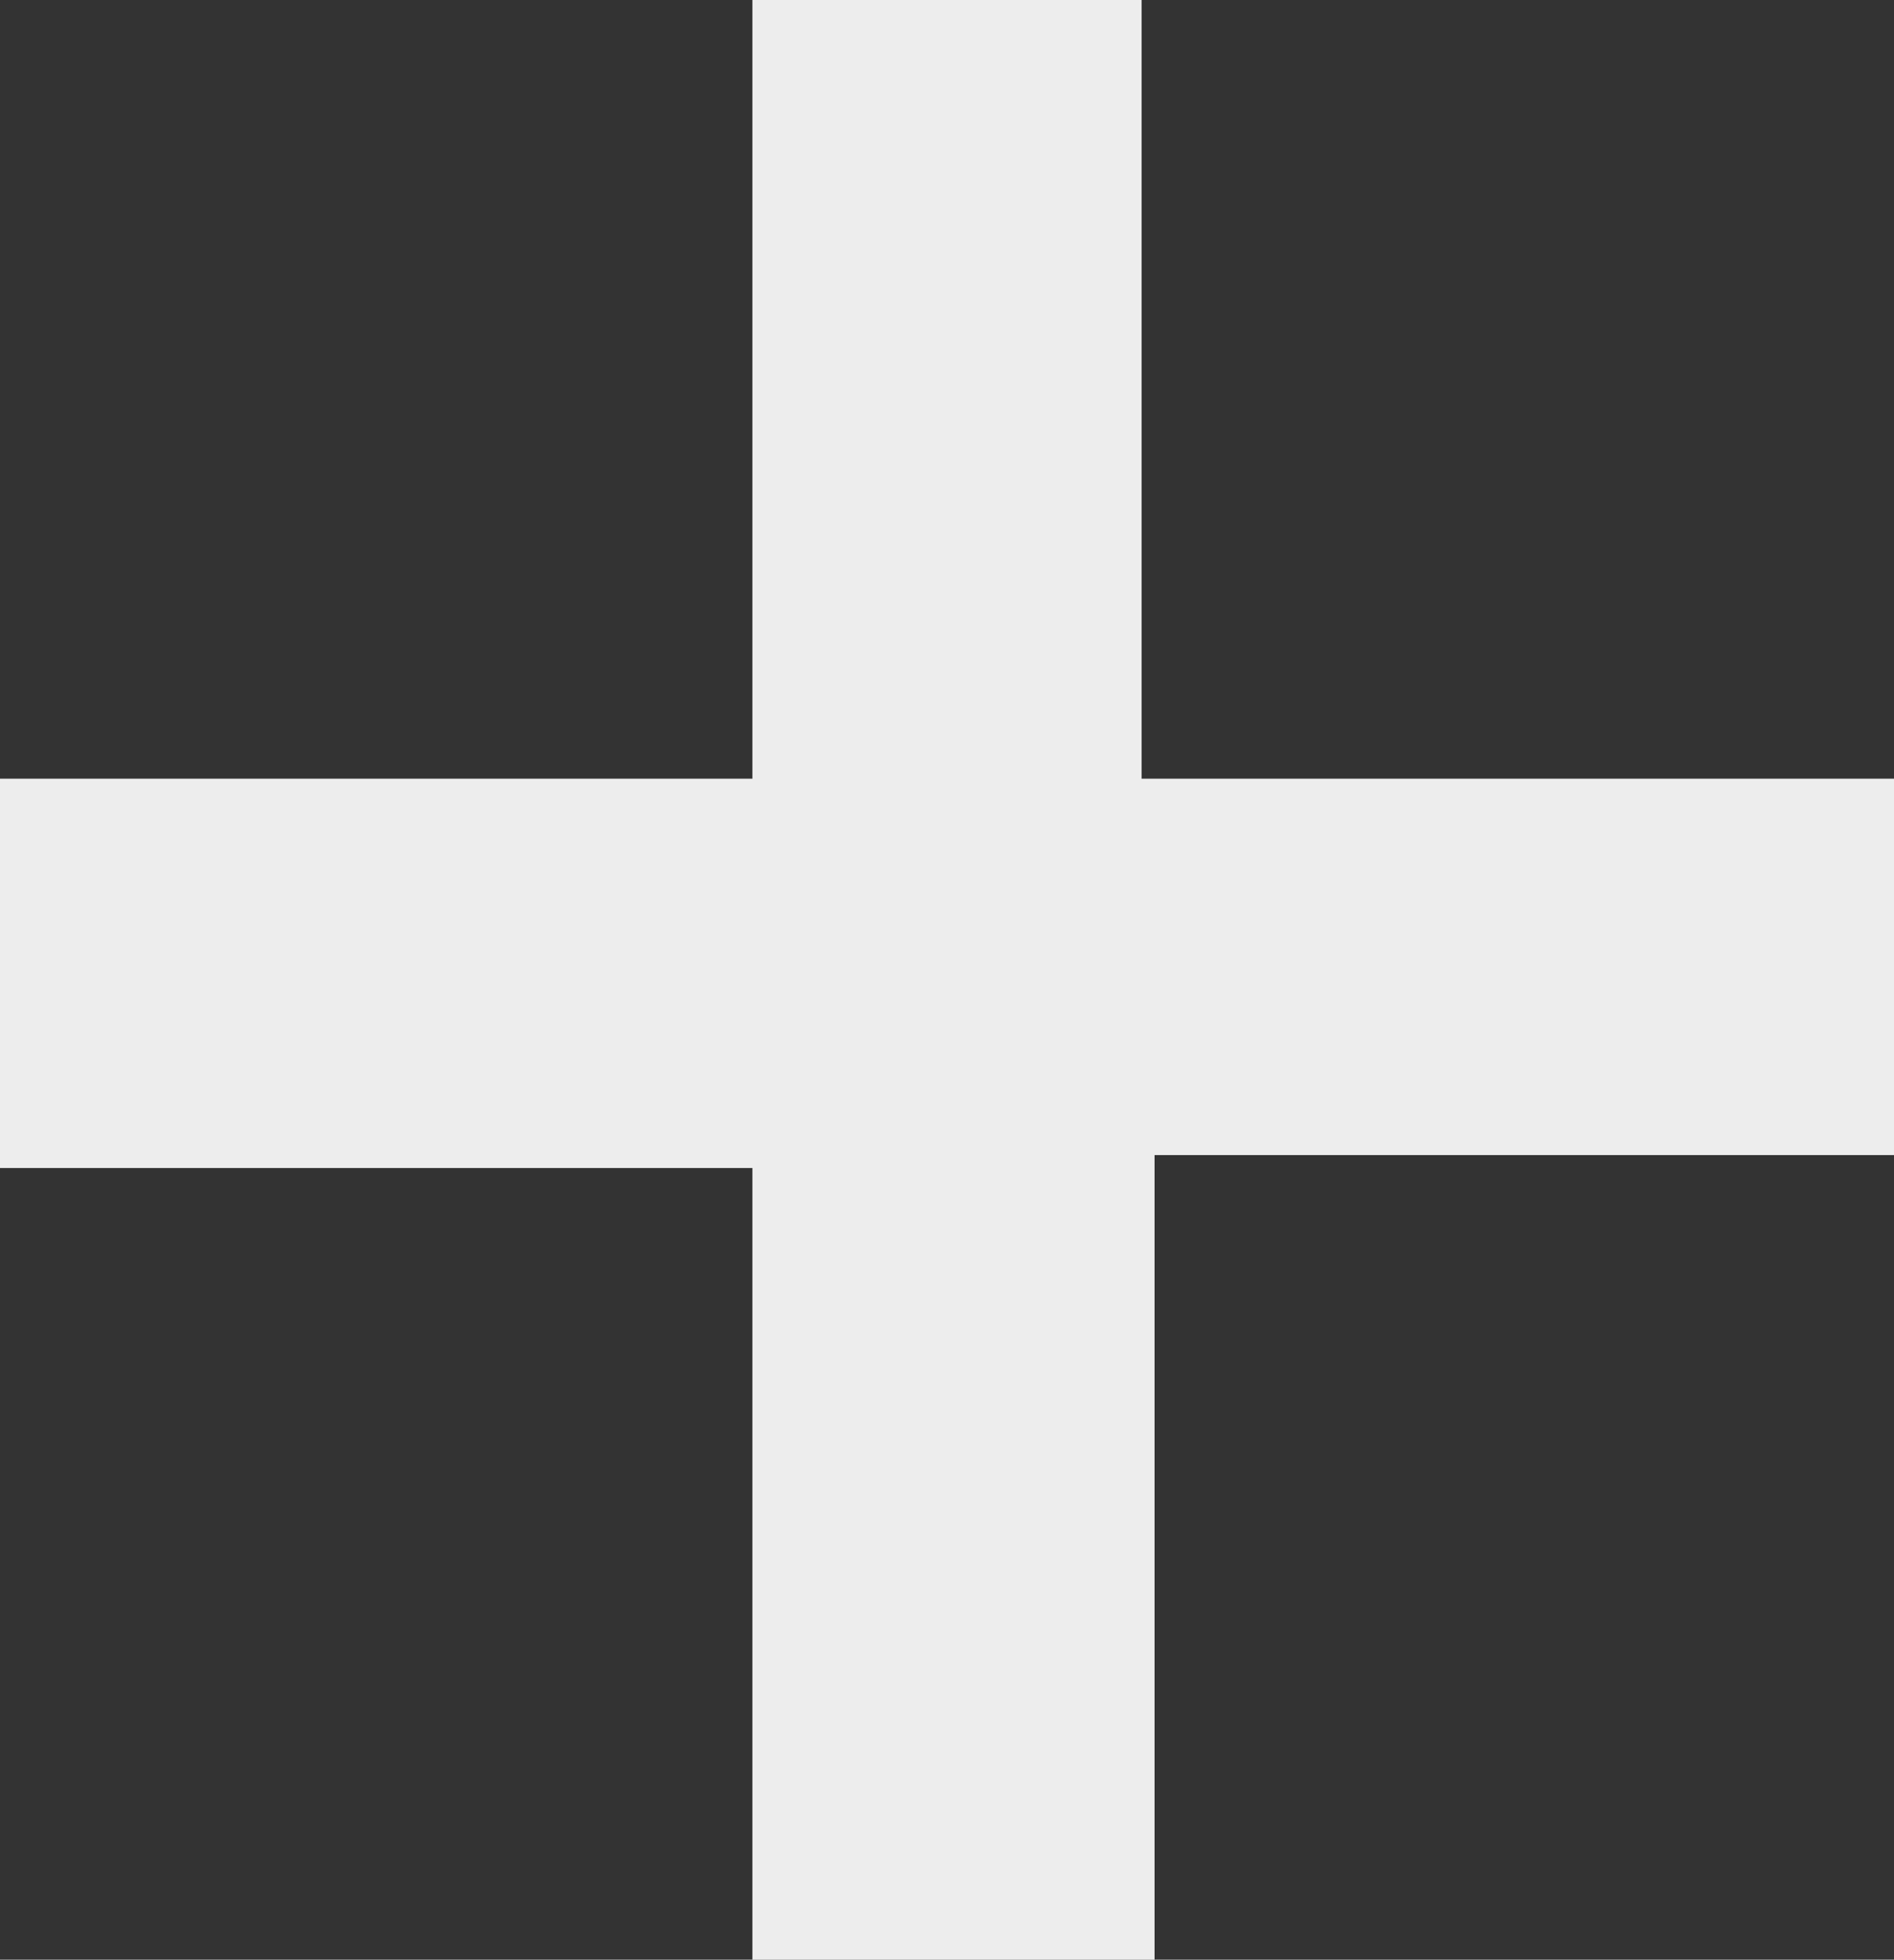 <?xml version="1.0" encoding="utf-8"?>
<!-- Generator: Adobe Illustrator 26.2.1, SVG Export Plug-In . SVG Version: 6.00 Build 0)  -->
<svg version="1.1" id="Capa_1" xmlns="http://www.w3.org/2000/svg" xmlns:xlink="http://www.w3.org/1999/xlink" x="0px" y="0px"
	 viewBox="0 0 14.6 15.1" style="enable-background:new 0 0 14.6 15.1;" xml:space="preserve">
<rect x="0" y="0" width="14.6" height="15.1" fill="#333333" stroke="none"/>
<style type="text/css">
	.st0{fill:#EDEDED;}
</style>
<path class="st0" d="M14.6,8.9V6H8.8V0H5.8v6H0v3h5.8v6.1h3.1V8.9H14.6z"/>
</svg>
